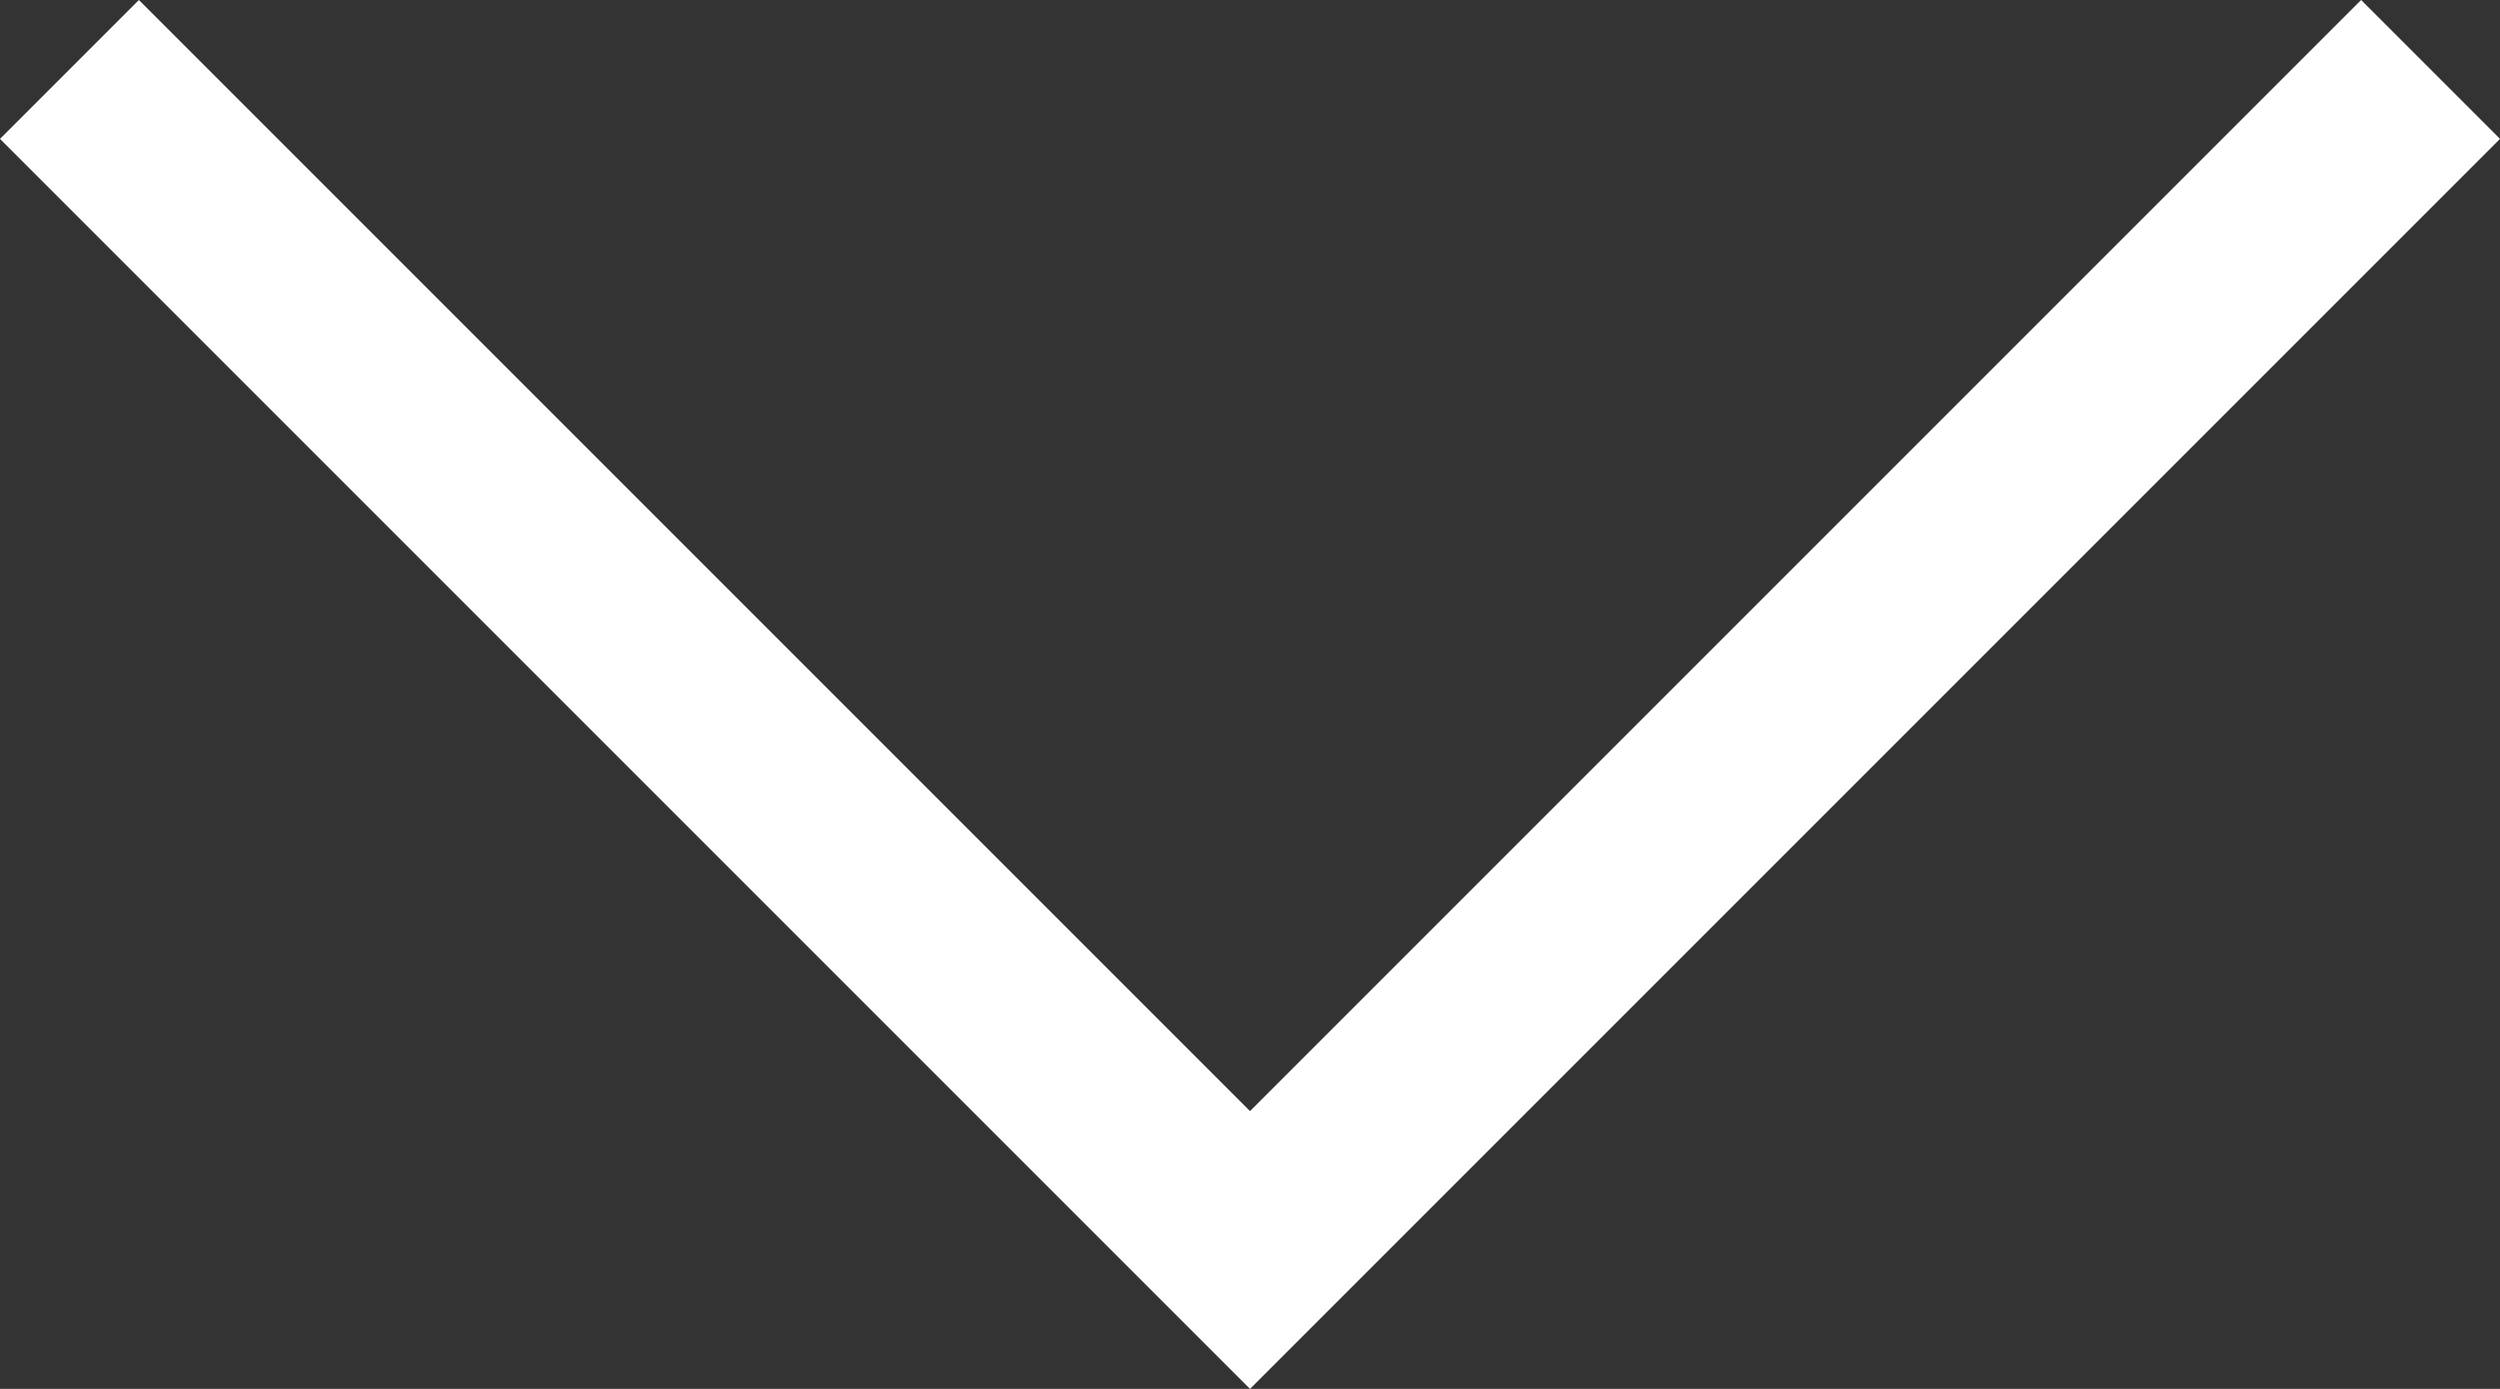 <?xml version="1.0" encoding="UTF-8"?>
<svg id="Layer_2" data-name="Layer 2" xmlns="http://www.w3.org/2000/svg" viewBox="0 0 12.78 7.1">
  <rect x="0" y="0" width="12.78" height="7.1" fill="#333333" stroke="none"/>
  <defs>
    <style>
      .cls-1 {
        fill: #fff;
      }
    </style>
  </defs>
  <g id="nav_bar" data-name="nav bar">
    <polygon class="cls-1" points="6.39 7.1 0 .71 .71 0 6.39 5.68 12.07 0 12.78 .71 6.39 7.1"/>
  </g>
</svg>